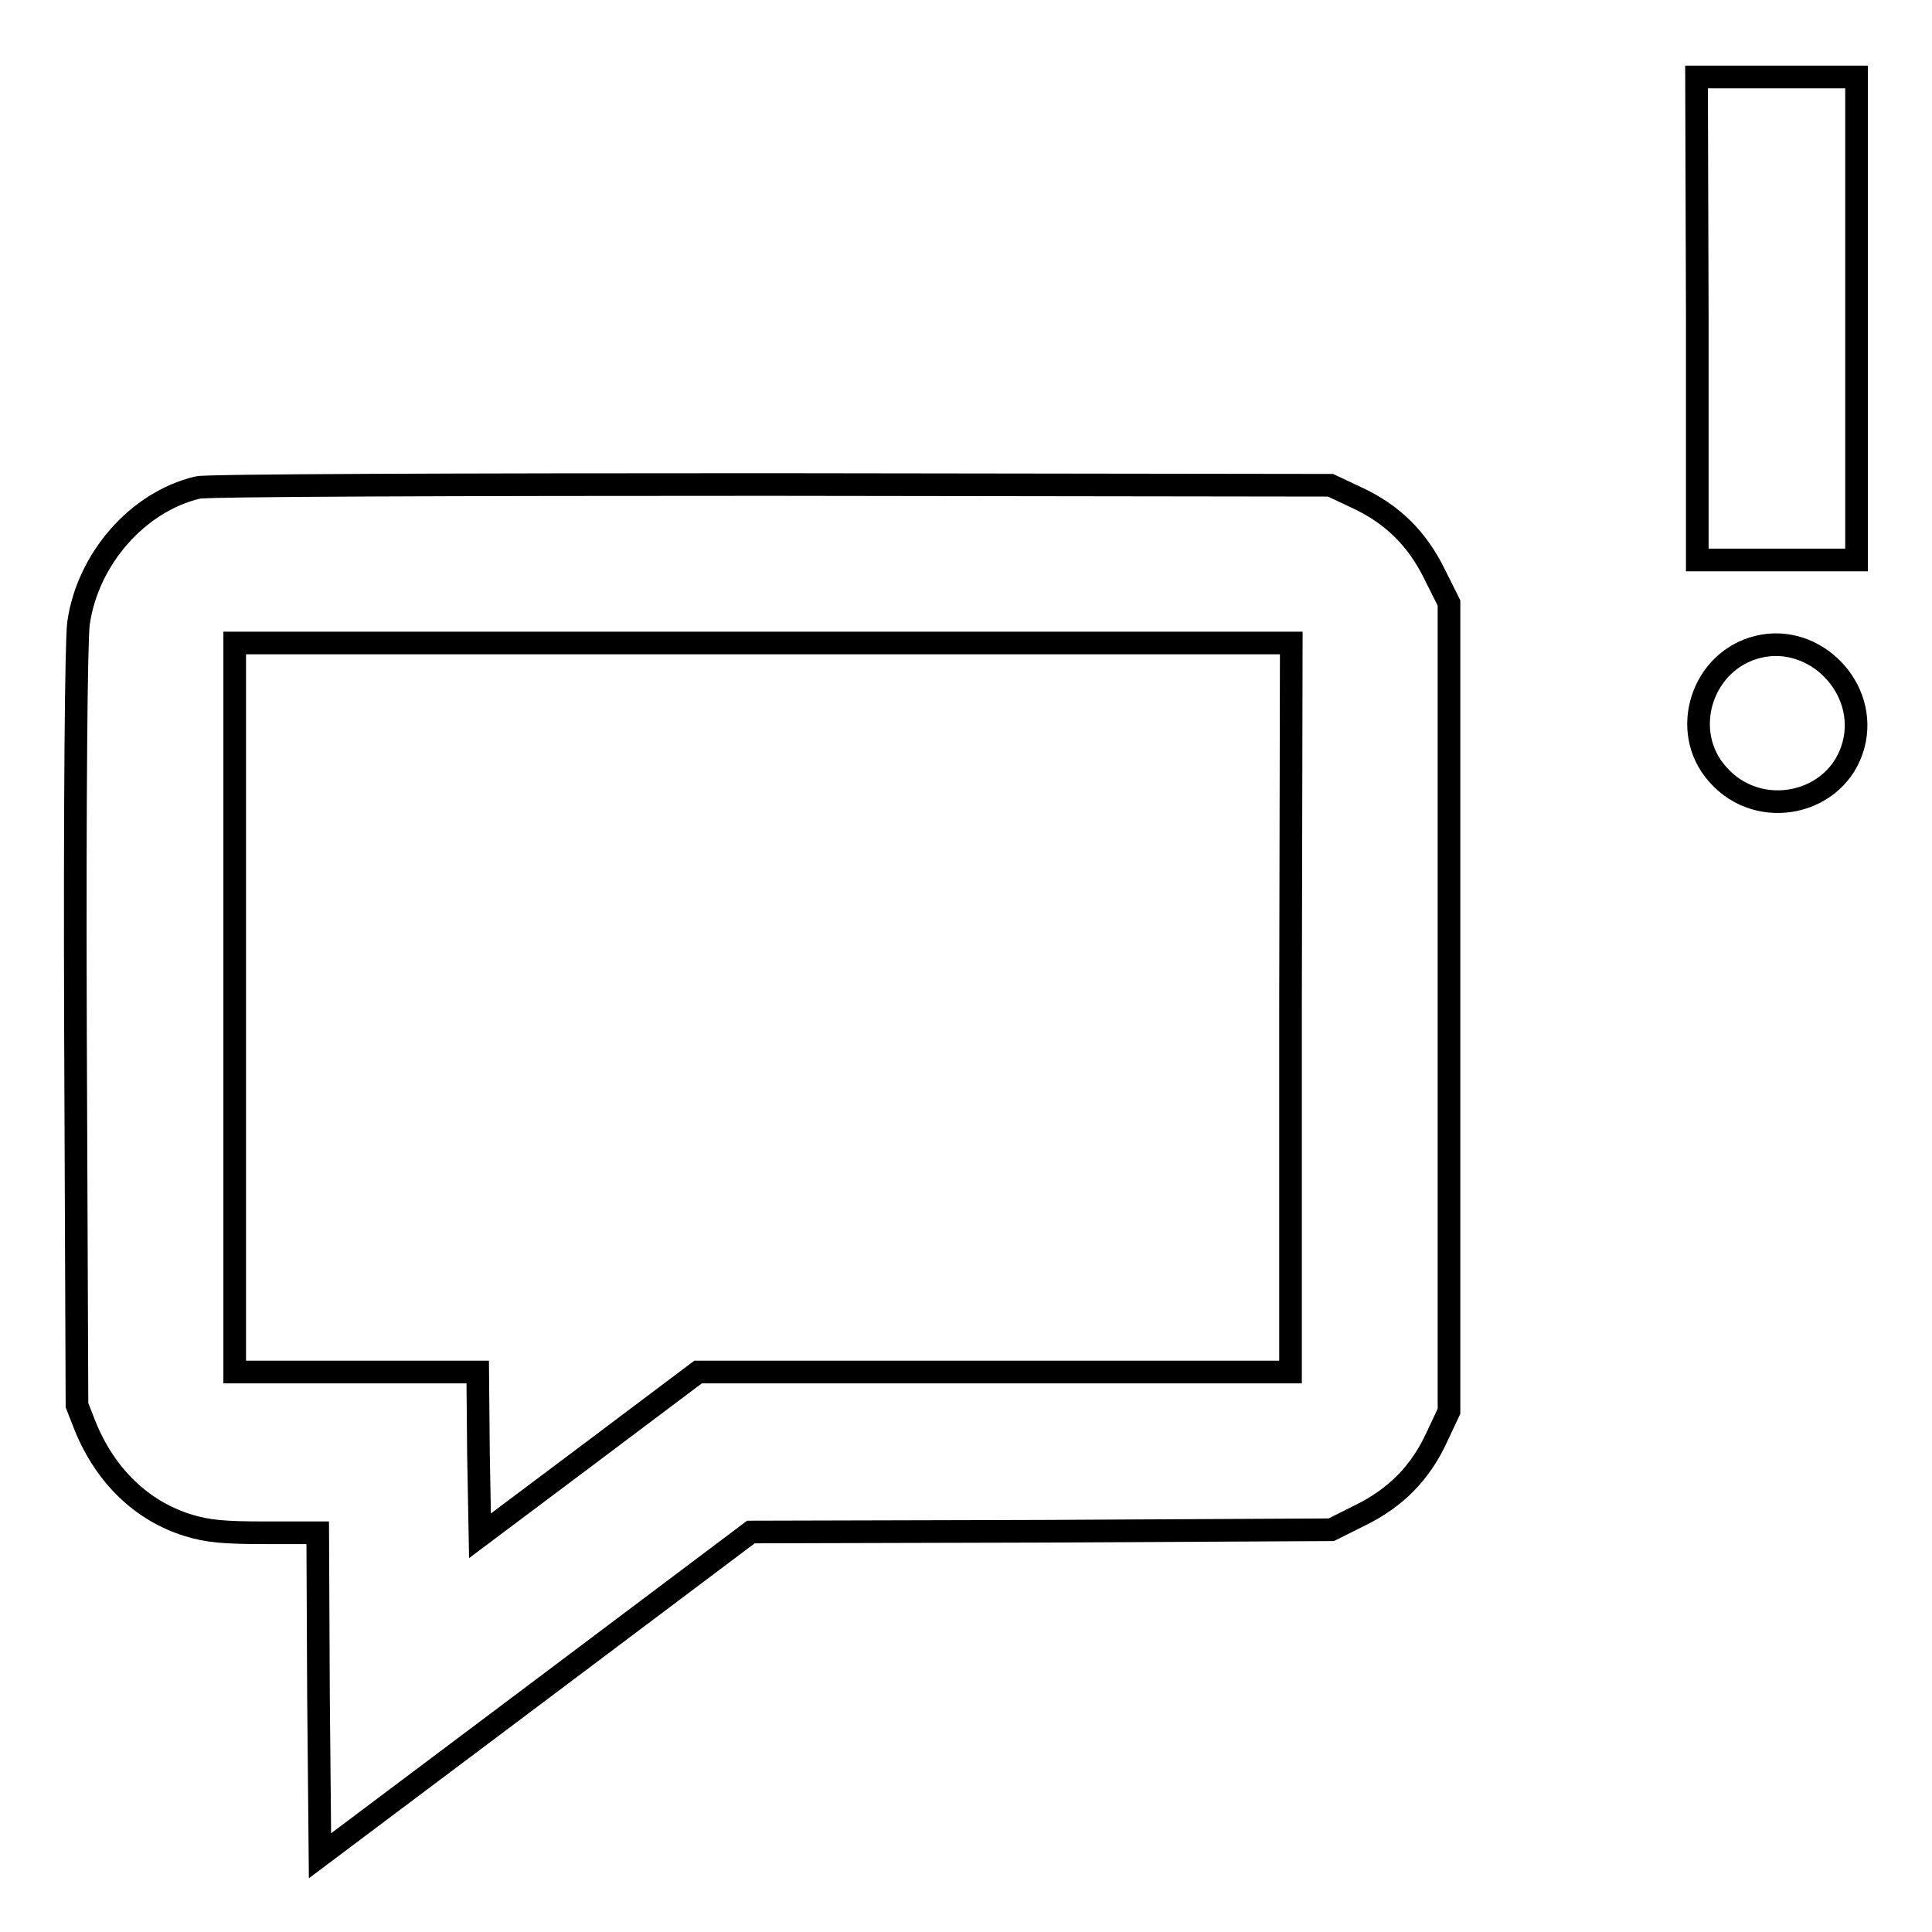 <?xml version="1.0" encoding="utf-8"?>
<!-- Svg Vector Icons : http://www.onlinewebfonts.com/icon -->
<!DOCTYPE svg PUBLIC "-//W3C//DTD SVG 1.1//EN" "http://www.w3.org/Graphics/SVG/1.1/DTD/svg11.dtd">
<svg version="1.1" xmlns="http://www.w3.org/2000/svg" xmlns:xlink="http://www.w3.org/1999/xlink" x="0px" y="0px" viewBox="0 0 256 256" enable-background="new 0 0 256 256" xml:space="preserve">
<g><g><g><path stroke-width="3" fill-opacity="0" stroke="#000000"  d="M224.9,42.2v32h10.6H246v-32v-32h-10.6h-10.6L224.9,42.2L224.9,42.2z"/><path stroke-width="3" fill-opacity="0" stroke="#000000"  d="M26.2,64.6c-8,1.9-14.6,9.5-15.8,18c-0.3,2.2-0.5,23.1-0.4,53.6l0.2,50l1.1,2.8c2.7,6.6,7.5,11.2,13.6,13.1c2.6,0.8,4.7,1,10.2,1h7l0.1,21.4l0.2,21.4l28.5-21.4L99.5,203l38.5-0.1l38.4-0.2l3.8-1.9c4.7-2.3,8-5.6,10.2-10.4l1.6-3.4v-53.7V79.9l-1.9-3.8c-2.3-4.7-5.6-8-10.4-10.2l-3.4-1.6L102,64.2C61.2,64.2,27.1,64.3,26.2,64.6z M171,133.5v48.3h-39.3H92.5L78,192.7l-14.4,10.8l-0.2-10.8l-0.1-10.9H47.2H31.1v-48.3V85.2h70h70L171,133.5L171,133.5z"/><path stroke-width="3" fill-opacity="0" stroke="#000000"  d="M233,85.7c-7.5,1.8-10.5,11.2-5.4,16.9c5.5,6.3,15.9,4,18-3.9C247.6,91.2,240.5,83.9,233,85.7z"/></g></g></g>
</svg>